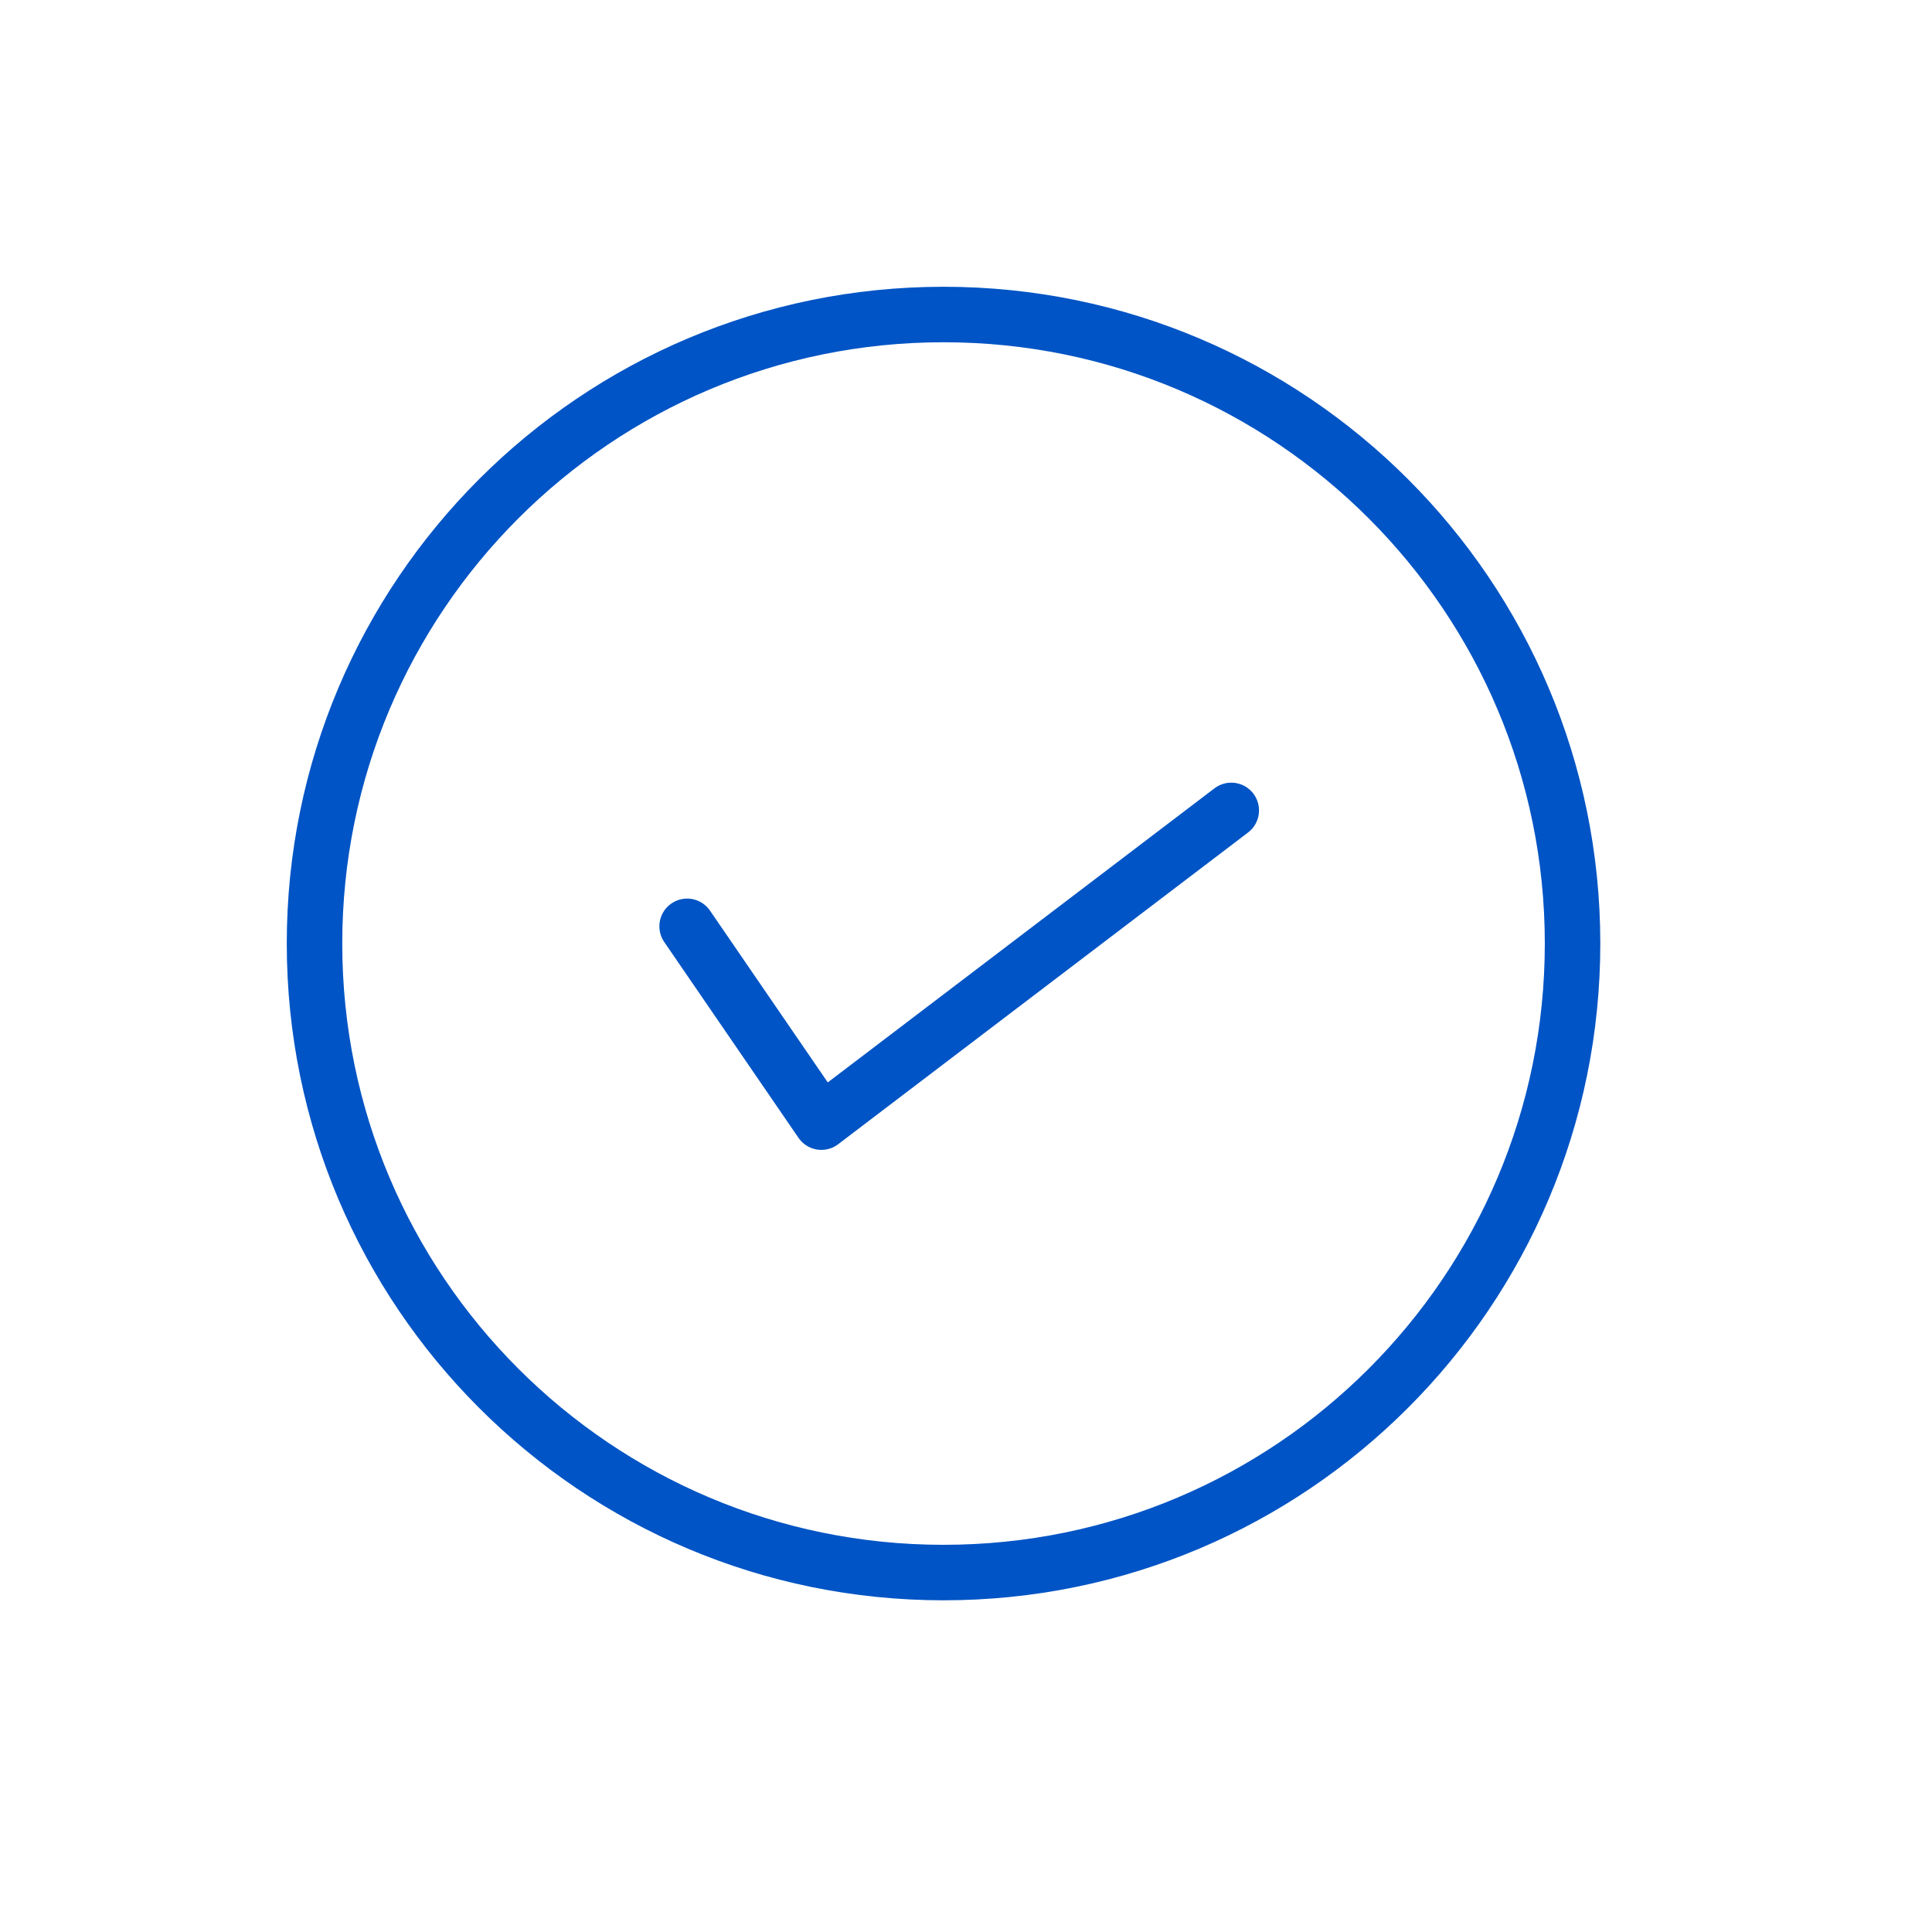 <svg width="43" height="43" viewBox="0 0 43 43" fill="none" xmlns="http://www.w3.org/2000/svg">
<g clip-path="url(#clip0_3405_425)">
<path d="M21 35C28.732 35 35 28.732 35 21C35 13.268 28.732 7 21 7C13.268 7 7 13.268 7 21C7 28.732 13.268 35 21 35Z" stroke="#0054C5" stroke-width="1.235" stroke-linecap="round" stroke-linejoin="round"/>
<path d="M15.293 20.617L18.281 24.975L27.404 18.037" stroke="#0054C5" stroke-width="1.235" stroke-linecap="round" stroke-linejoin="round"/>
</g>
<defs>
<clipPath id="clip0_3405_425">
<rect width="42.52" height="42.52" fill="white"/>
</clipPath>
</defs>
</svg>
